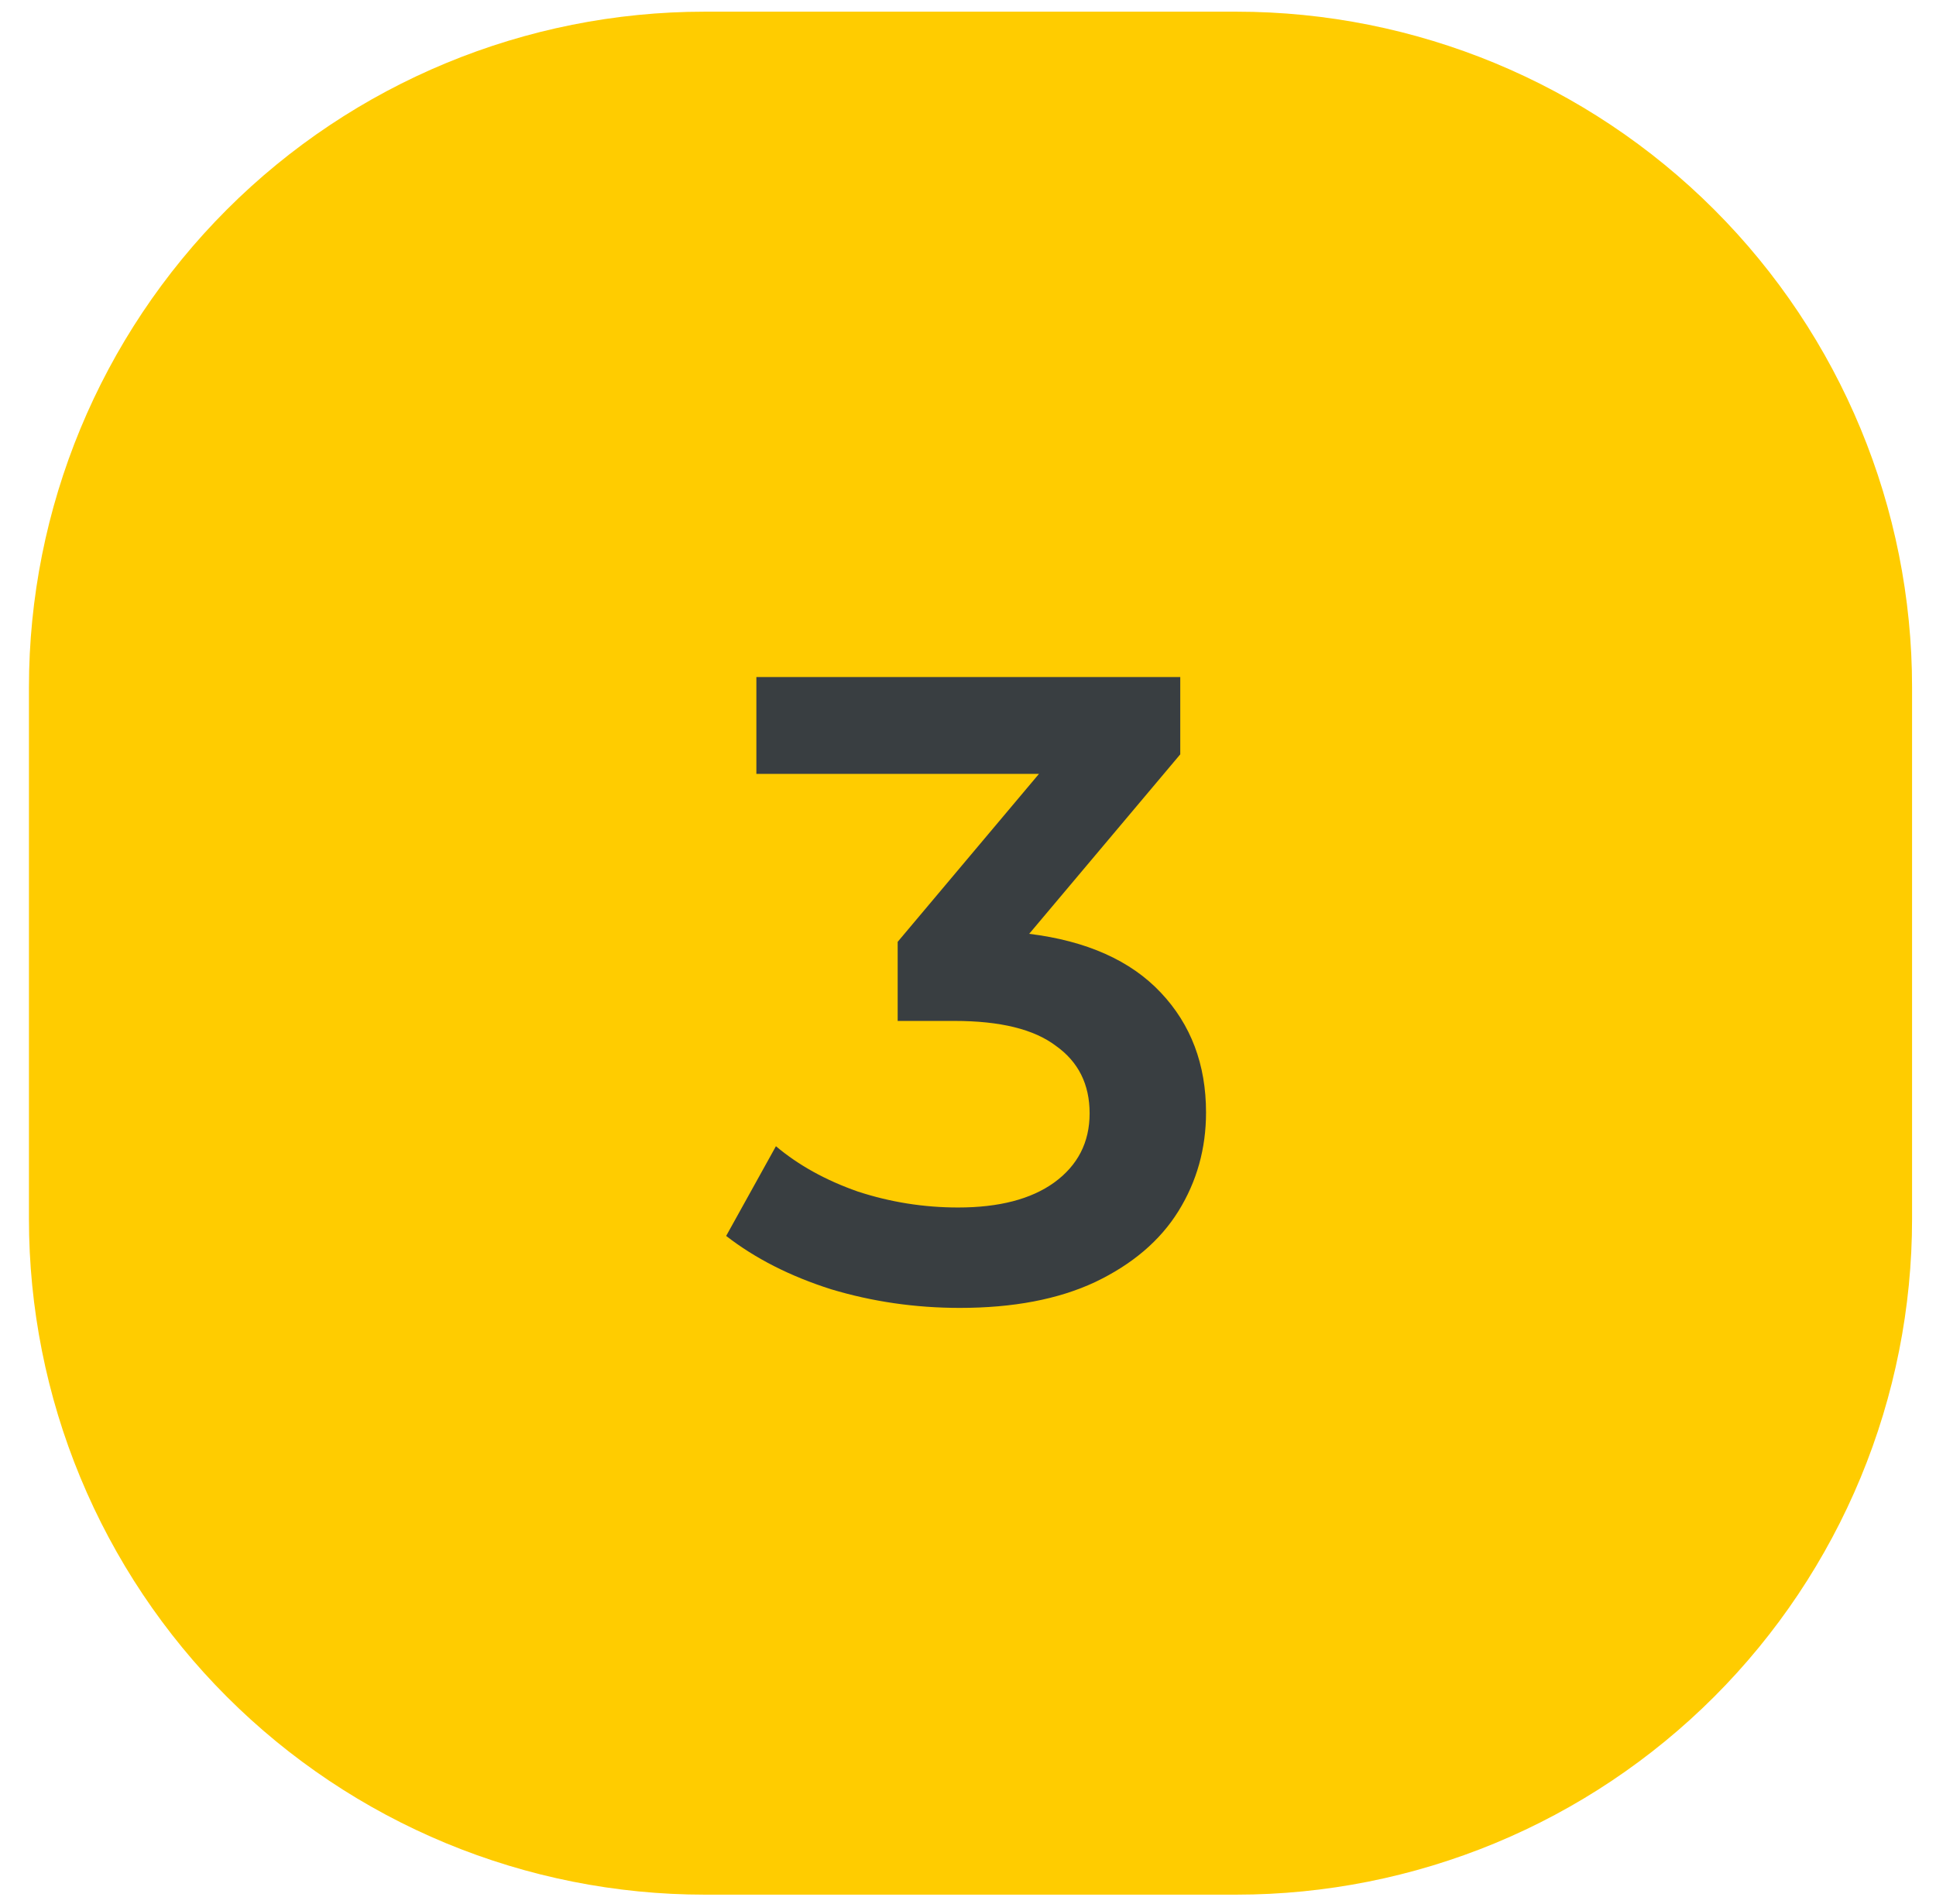 <?xml version="1.0" encoding="UTF-8"?> <svg xmlns="http://www.w3.org/2000/svg" width="61" height="60" viewBox="0 0 61 60" fill="none"><path d="M22.202 0.368L38.956 0.368C44.602 0.368 50.017 2.611 54.01 6.604C58.003 10.597 60.246 16.012 60.246 21.658V38.412C60.246 41.208 59.696 43.977 58.626 46.56C57.556 49.143 55.988 51.491 54.011 53.468C52.034 55.445 49.687 57.014 47.104 58.084C44.52 59.154 41.752 59.705 38.956 59.705H22.202C19.406 59.705 16.637 59.154 14.054 58.084C11.471 57.014 9.124 55.445 7.147 53.468C5.17 51.491 3.602 49.143 2.532 46.56C1.462 43.977 0.912 41.208 0.912 38.412L0.912 21.658C0.912 16.012 3.155 10.597 7.148 6.604C11.14 2.611 16.556 0.368 22.202 0.368Z" fill="#FFCC00"></path><path d="M32.428 29.427C34.238 29.651 35.62 30.267 36.572 31.276C37.524 32.283 38 33.544 38 35.056C38 36.194 37.71 37.23 37.132 38.163C36.553 39.097 35.676 39.843 34.5 40.404C33.342 40.945 31.924 41.215 30.244 41.215C28.844 41.215 27.49 41.02 26.184 40.627C24.896 40.217 23.794 39.657 22.88 38.947L24.448 36.12C25.157 36.717 26.016 37.193 27.024 37.547C28.05 37.883 29.105 38.051 30.188 38.051C31.476 38.051 32.484 37.79 33.212 37.267C33.958 36.726 34.332 35.998 34.332 35.084C34.332 34.169 33.977 33.459 33.268 32.956C32.577 32.433 31.513 32.172 30.076 32.172H28.284V29.68L32.736 24.387H23.832V21.335H37.188V23.771L32.428 29.427Z" fill="#393E41"></path></svg> 